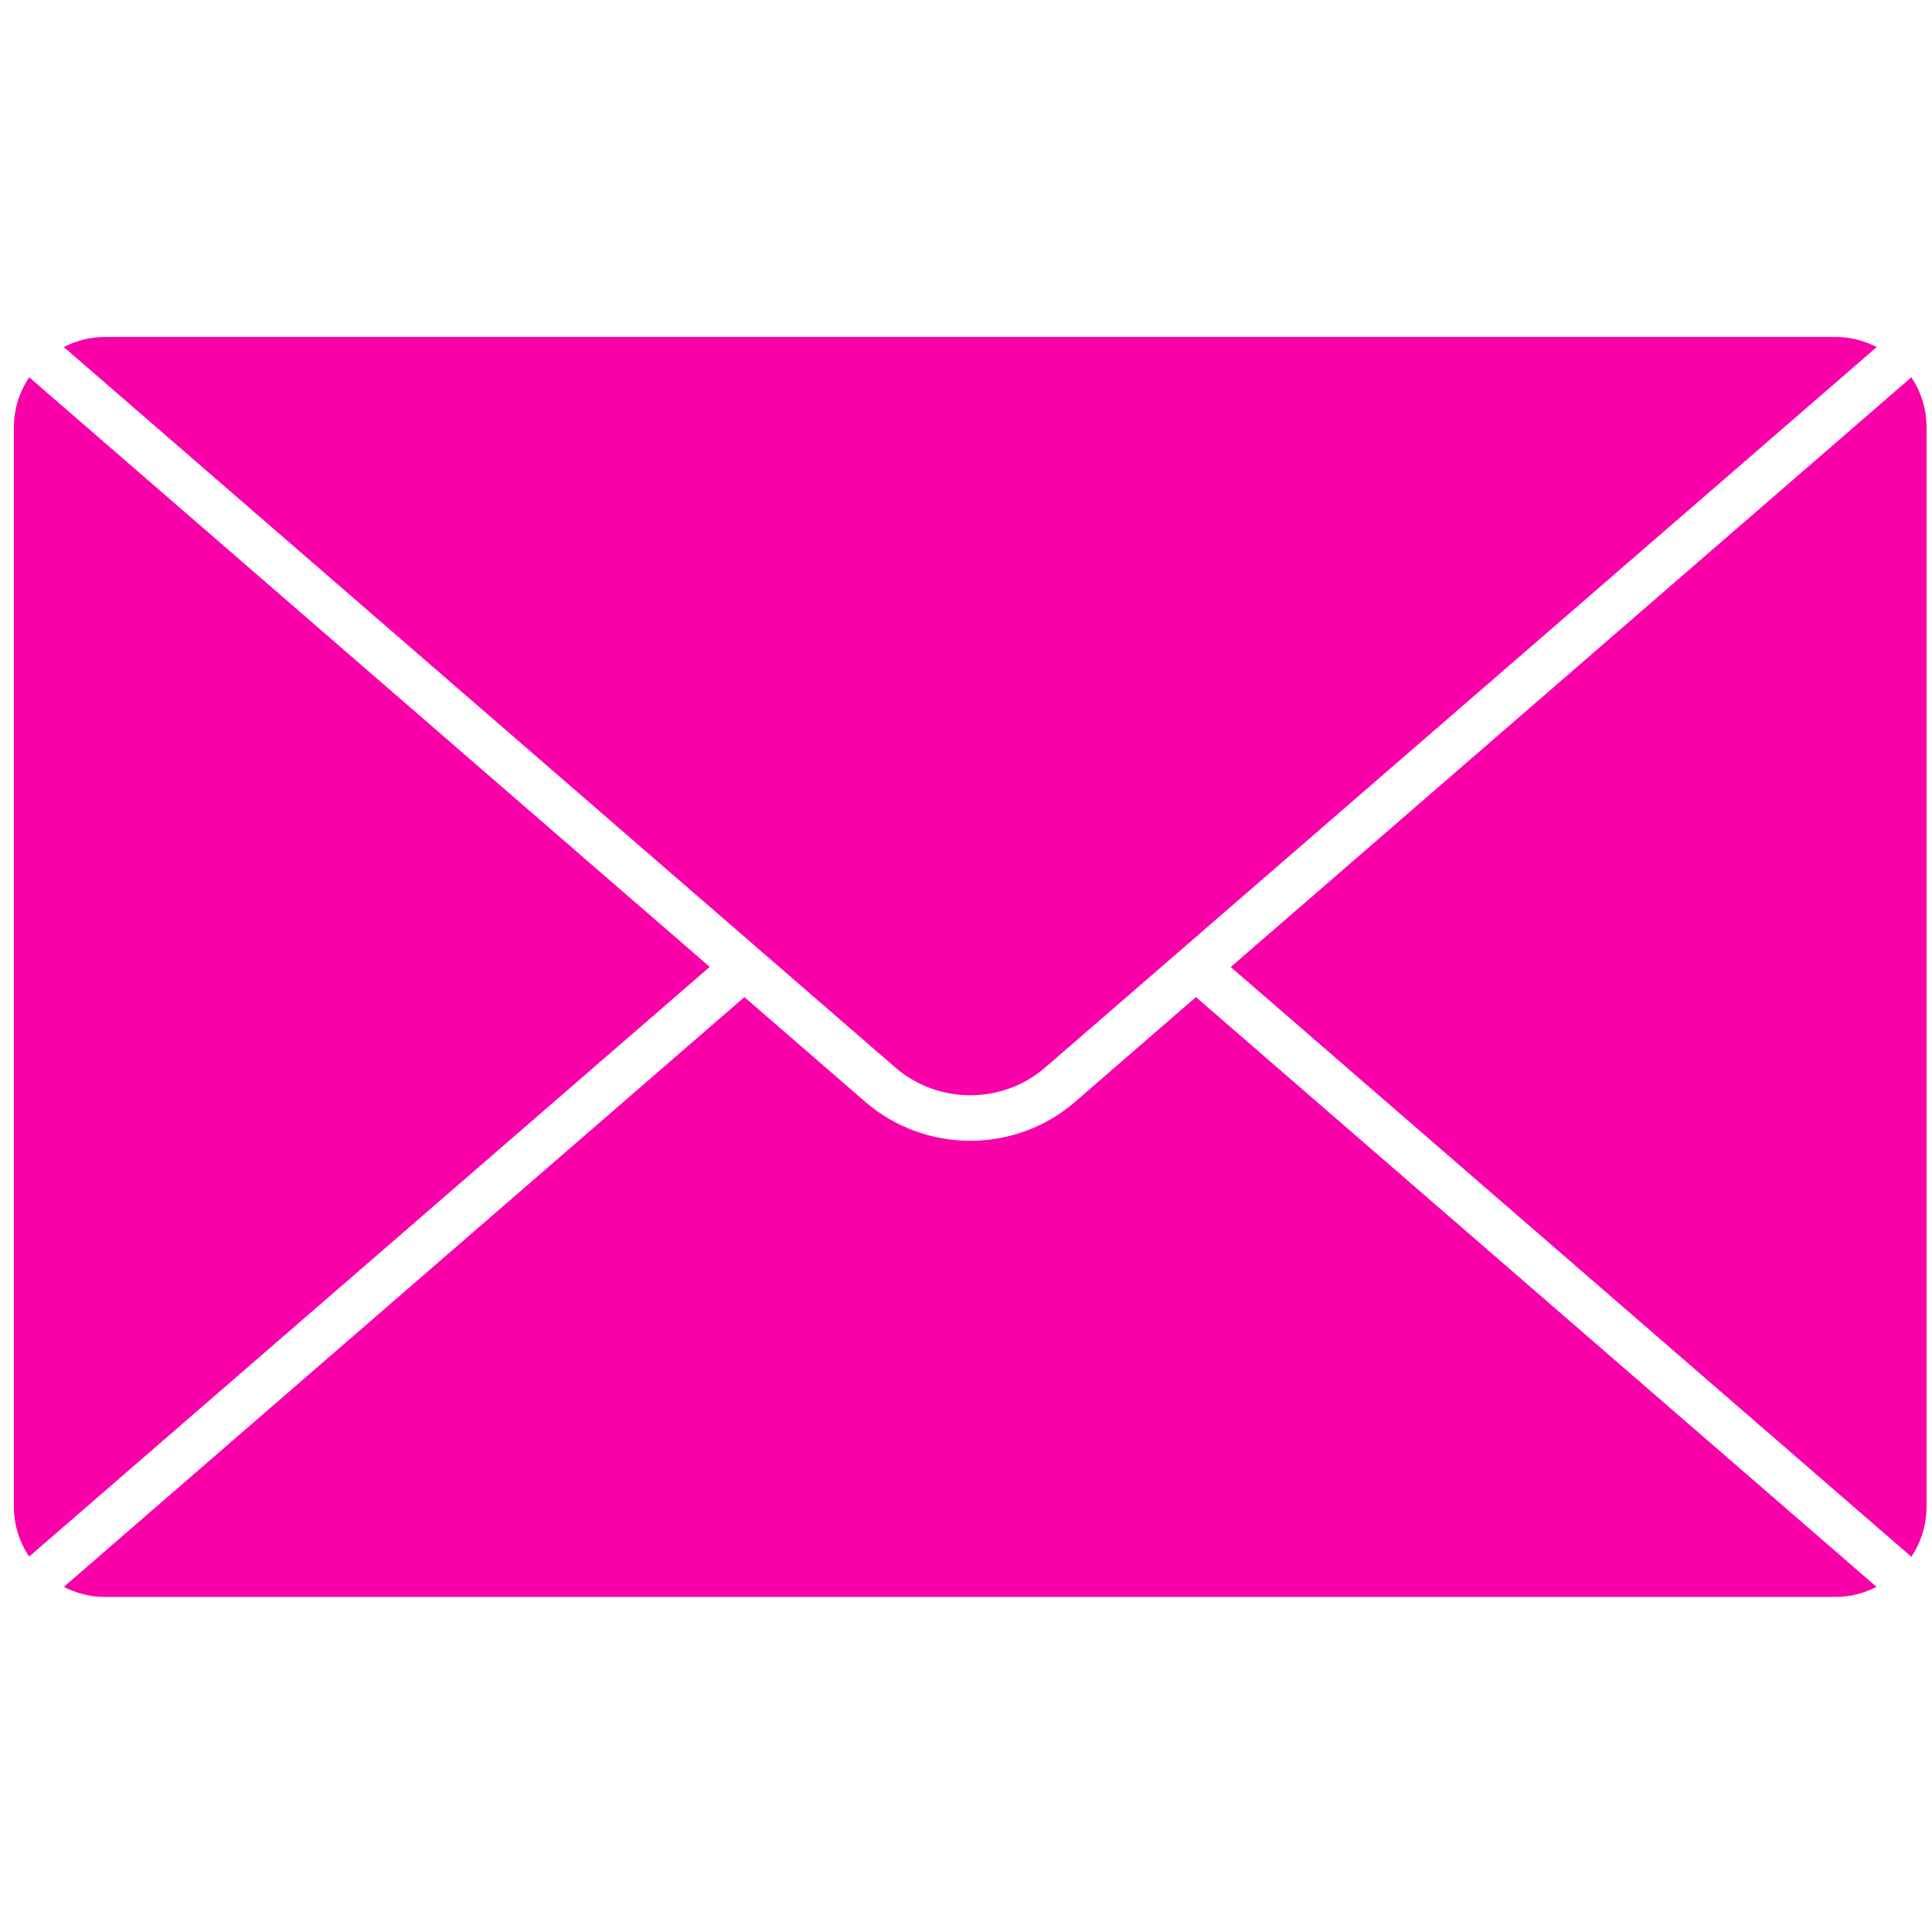 <?xml version="1.0" encoding="UTF-8"?> <svg xmlns="http://www.w3.org/2000/svg" xmlns:xlink="http://www.w3.org/1999/xlink" width="100" zoomAndPan="magnify" viewBox="0 0 75 75" height="100" preserveAspectRatio="xMidYMid meet"> <defs> <clipPath id="de5ecb9cc2"> <path d="M 47 14 L 74.789 14 L 74.789 61 L 47 61 Z M 47 14 " clip-rule="nonzero"></path> </clipPath> <clipPath id="896909f38a"> <path d="M 0.539 14 L 28 14 L 28 61 L 0.539 61 Z M 0.539 14 " clip-rule="nonzero"></path> </clipPath> </defs> <g clip-path="url(#de5ecb9cc2)"> <path fill="#fa00a9" d="M 47.777 37.539 L 74.199 14.645 C 74.57 15.203 74.789 15.871 74.789 16.594 L 74.789 58.48 C 74.789 59.203 74.57 59.875 74.199 60.434 Z M 47.777 37.539 " fill-opacity="1" fill-rule="nonzero"></path> </g> <path fill="#fa00a9" d="M 71.277 13.082 C 71.848 13.082 72.379 13.23 72.855 13.473 L 40.578 41.438 C 38.918 42.879 36.414 42.879 34.754 41.438 L 2.477 13.473 C 2.953 13.23 3.48 13.082 4.051 13.082 Z M 71.277 13.082 " fill-opacity="1" fill-rule="nonzero"></path> <g clip-path="url(#896909f38a)"> <path fill="#fa00a9" d="M 1.133 60.426 C 0.758 59.871 0.539 59.203 0.539 58.48 L 0.539 16.594 C 0.539 15.871 0.758 15.203 1.133 14.645 L 27.551 37.535 Z M 1.133 60.426 " fill-opacity="1" fill-rule="nonzero"></path> </g> <path fill="#fa00a9" d="M 4.051 61.992 C 3.48 61.992 2.949 61.844 2.477 61.602 L 28.898 38.707 L 33.594 42.777 C 34.754 43.777 36.211 44.285 37.664 44.285 C 39.113 44.285 40.574 43.781 41.73 42.777 L 46.426 38.707 L 72.848 61.602 C 72.371 61.844 71.848 61.992 71.273 61.992 Z M 4.051 61.992 " fill-opacity="1" fill-rule="nonzero"></path> </svg> 